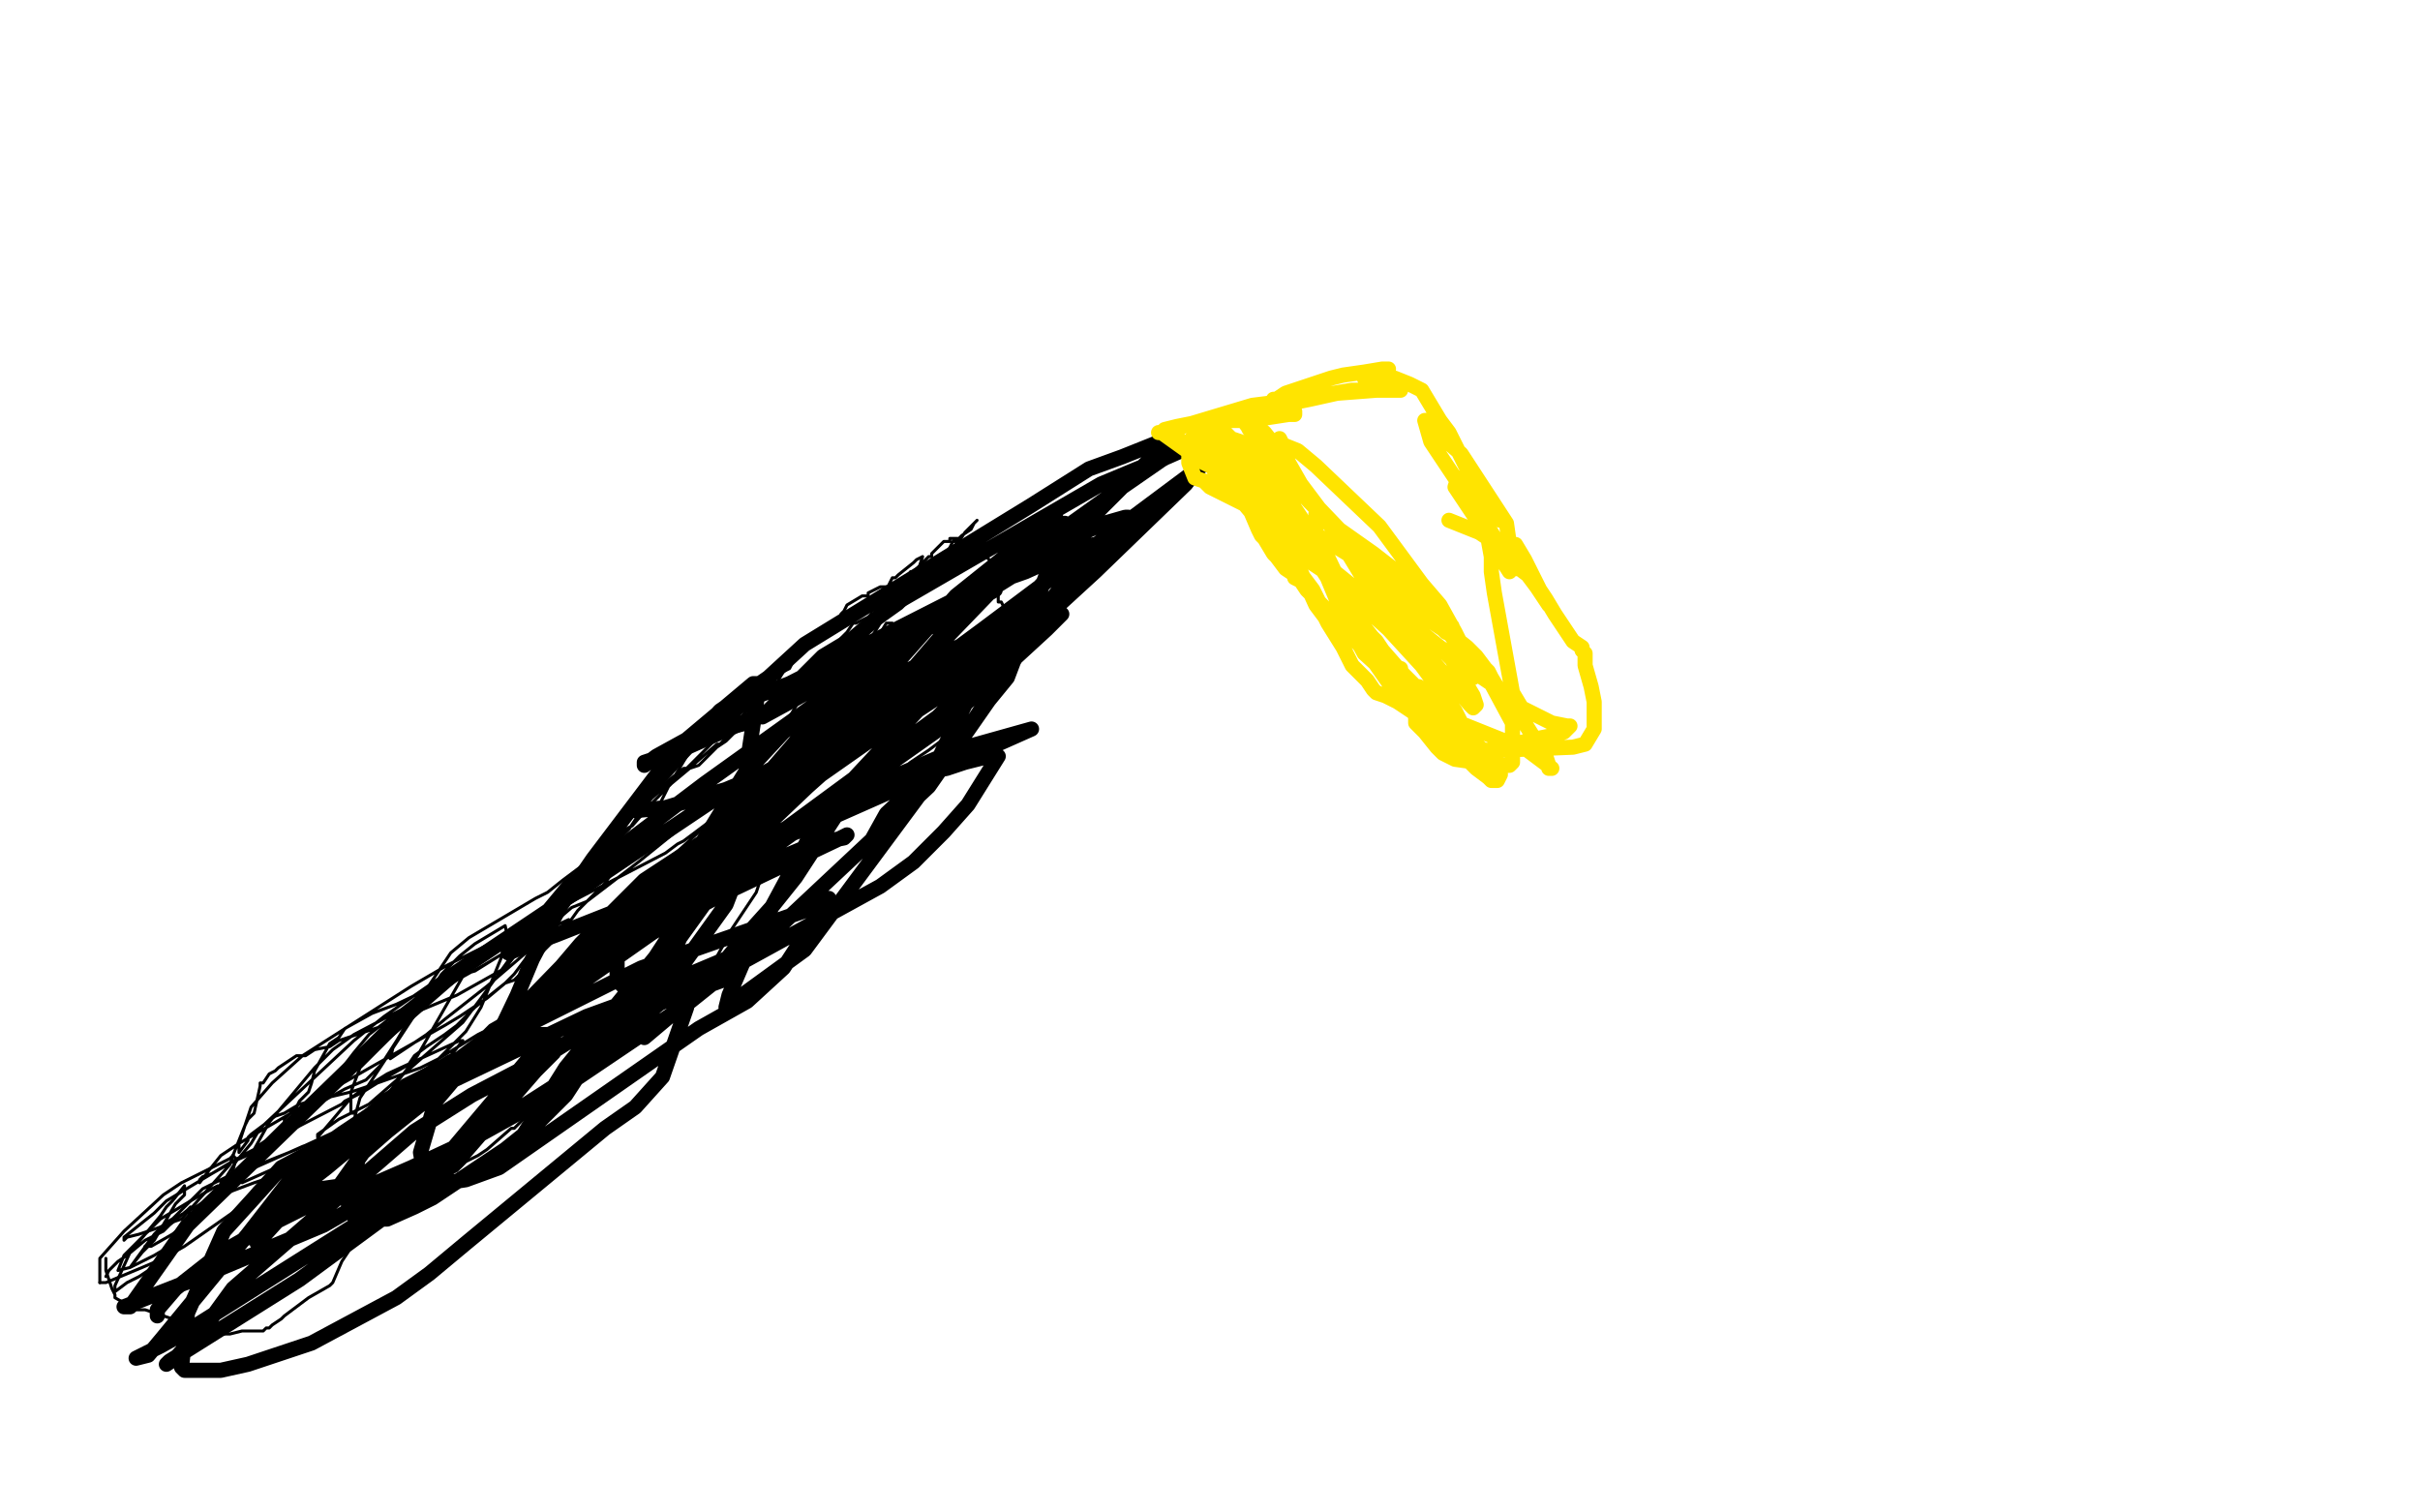 <?xml version="1.0" standalone="no"?>
<!DOCTYPE svg PUBLIC "-//W3C//DTD SVG 1.1//EN"
"http://www.w3.org/Graphics/SVG/1.1/DTD/svg11.dtd">

<svg width="800" height="500" version="1.1" xmlns="http://www.w3.org/2000/svg" xmlns:xlink="http://www.w3.org/1999/xlink" style="stroke-antialiasing: false"><desc>This SVG has been created on https://colorillo.com/</desc><rect x='0' y='0' width='800' height='500' style='fill: rgb(255,255,255); stroke-width:0' /><polyline points="35,422 36,420 36,420 39,417 39,417 42,415 42,415 48,410 48,410 54,407 54,407 56,405 56,405 62,400 62,400 63,399 63,399 62,404 60,406 56,412 51,415 43,419 39,420 41,415 53,403 58,400 63,397 70,393 72,392 71,394 69,397 67,402 49,420 46,422 42,424 38,427 38,425 43,414 53,402 55,399 57,397 61,392 61,395 58,398 51,410 48,413 47,414 43,419 51,408 55,404 63,400 68,397 84,391 87,390" style="fill: none; stroke: #000000; stroke-width: 1; stroke-linejoin: round; stroke-linecap: round; stroke-antialiasing: false; stroke-antialias: 0; opacity: 1.0"/>
<polyline points="77,382 78,383 77,387 74,393 70,398 57,408 50,412 48,412" style="fill: none; stroke: #000000; stroke-width: 1; stroke-linejoin: round; stroke-linecap: round; stroke-antialiasing: false; stroke-antialias: 0; opacity: 1.0"/>
<polyline points="33,424 33,423 33,416 41,407 54,395 60,391 76,383 77,382" style="fill: none; stroke: #000000; stroke-width: 1; stroke-linejoin: round; stroke-linecap: round; stroke-antialiasing: false; stroke-antialias: 0; opacity: 1.0"/>
<polyline points="87,390 84,393 81,398 61,412 54,416 47,419 35,424 33,424" style="fill: none; stroke: #000000; stroke-width: 1; stroke-linejoin: round; stroke-linecap: round; stroke-antialiasing: false; stroke-antialias: 0; opacity: 1.0"/>
<polyline points="48,412 67,393 79,387 88,384 98,380 124,368 128,365 130,363 127,363 112,373 98,383 80,391 79,389 89,371 104,353 110,347 117,342 136,332 137,333 135,338 126,352 121,357 114,360 105,365 104,365 117,348 122,342 144,325 151,320 174,305 177,303 179,303 179,302 167,319 159,330 153,338 122,365 112,370 105,375 105,376 116,363 120,360 128,355 152,344 153,344 149,349 143,353 135,359 108,376 100,379 73,391 73,392 78,384 83,378 86,373 117,344 127,336 153,318 154,317 154,321 142,342 138,349 121,371 118,376 117,376 116,377 116,374 119,363 146,322 152,316 157,312 167,306 168,311 159,333 154,341 150,345 143,352 122,365 118,367 117,368 116,368 116,366 116,361 119,353 141,331 151,324 160,319 175,310 188,304 183,309 175,314 161,326 147,337 141,342 129,350 130,346 141,327 145,321 149,315 155,310 177,297 181,295 186,291 198,282 201,281 204,278 208,274 210,271 212,268 217,262 220,259 221,258 226,254 227,254 229,252 231,250 235,246 239,242 243,239 247,235 248,235 254,229 256,227 257,226 263,224 264,223 266,223 268,221 269,220 276,215 278,213 279,212 287,207 288,205 289,205 294,201 298,197 300,194 309,186 311,185 313,183 315,179 316,179 317,178 318,177 321,175 322,173 323,172 319,176 317,179 315,181 311,187 301,198 298,201 291,206 279,215 277,218 275,220 273,222 267,225 264,228 262,230 258,233 256,235 247,241 243,242 240,245 237,247 231,253 228,254 222,259 216,265 209,273 207,274 205,276 198,286 193,292 186,298 180,303 177,307 173,311 157,321 150,323 131,332 123,335 114,340 112,343 109,345 104,354 103,358 102,361 99,364 98,366 97,367 94,370 94,371 88,377 85,379 84,381 77,384 70,388 67,389 66,390 66,391 69,387 73,382 79,378 110,360 124,352 147,339 152,336 155,334 161,330 167,325 170,324 179,315 181,313 186,308 191,301 193,299 197,295 200,292 210,277 211,274 214,272 218,266 219,264 221,260 227,250 229,248 234,241 235,240 236,239 240,237 242,234 249,229 252,229 256,226 263,225 265,223 270,219 272,218 273,217 280,214 283,212 286,211 290,210 295,207 295,206 293,206 290,211 286,215 261,247 252,256 242,265 207,297 202,303 196,312 174,331 170,333 169,335 162,339 160,341 158,342 145,350 139,353 122,359 116,361 99,365 94,368 91,369 87,372 83,375 82,376 82,377 79,381 79,378 83,366 90,358 100,349 136,326 148,319 172,307 193,296 220,282 224,279 226,278 234,272 244,263 258,244 261,237 264,232 270,223 276,214 278,211 280,209 282,206 283,206 287,204 288,203 288,202 290,201 292,198 292,197 293,195 295,191 296,191 297,190 302,186 303,185 305,184 303,190 291,206 286,214 279,222 248,255 240,260 232,268 211,285 194,298 189,300 182,306 174,312 171,315 167,320 151,329 127,339 112,344 109,346 104,347 101,349 100,349 98,349 92,353 91,354 89,355 87,358 86,358 86,359 84,368 82,370 81,372 77,382 76,385 60,403 57,404 52,406 46,408 42,409 41,410 41,409 46,405 51,401 55,397 75,385 82,381 113,365 114,364 120,361 128,356 135,352 137,349 141,346 147,342 151,339 157,333 167,325 170,322 176,314 187,295 191,290 200,281 206,273 209,270 213,266 221,259 223,257 224,256 229,253 237,246 238,246 241,243 246,239 246,238 247,237 249,234 250,233 253,229 254,229 255,228 256,227 259,222 261,221 263,217 264,216 270,212 272,210 277,205 278,204 278,203 279,202 280,200 285,197 287,197 287,196 291,194 292,194 293,194 297,192 299,191 300,191 301,189 302,189 303,188 305,186 307,184 308,184 308,183 310,181 311,180 312,179 314,179 314,178 315,178 316,178 317,178 320,181 321,181 322,181 325,182 325,183 327,185 328,187 328,188 328,189 329,190 329,192 330,193 330,194 330,195 330,196 330,198 330,199 331,199 332,201 332,202 333,204 333,207 333,209 333,210 333,212 333,213 333,214 333,218 333,220 331,224 331,226 330,227 328,230 325,233 321,237 316,242 314,242 311,245 307,248 301,252 300,253 296,255 295,255 290,259 288,261 285,262 285,263 284,264 283,265 281,266 279,267 274,272 273,273 271,274 266,278 266,279 263,281 262,282 254,290 251,292 250,295 242,307 241,309 236,318 235,319 234,320 232,322 230,324 228,325 223,330 222,331 216,336 216,337 215,337 213,340 212,341 206,347 204,348 202,349 198,353 190,358 187,360 181,363 179,365 176,368 175,368 174,370 173,370 170,373 169,373 161,380 158,382 154,384 151,387 136,394 135,396 129,400 124,403 121,406 121,407 116,412 115,414 113,417 110,424 109,425 102,429 94,435 93,436 90,438 89,439 88,439 87,440 84,440 82,440 80,440 76,441 75,441 74,441 73,441 71,441 70,441 69,441 60,437 48,433 45,433 38,429 38,428 37,426 35,420 35,419 35,418 35,416" style="fill: none; stroke: #000000; stroke-width: 1; stroke-linejoin: round; stroke-linecap: round; stroke-antialiasing: false; stroke-antialias: 0; opacity: 1.0"/>
<polyline points="52,435 52,433 52,433 58,426 58,426 72,415 72,415 75,413 75,413 89,405 89,405 101,399 112,394 113,392 106,393 100,396 95,400 85,411 85,409 91,400 99,393 108,386 144,356 173,334 193,319 258,275 269,269 278,264 285,260 281,262 278,267 263,290 255,300 246,310 232,327 213,343 219,323 222,316 228,303 243,279 301,214 316,197 336,181 349,171 338,179 302,221 277,247 262,260 248,270 226,291 233,285 237,278 243,270 258,253 292,226 307,218 338,205 339,205 339,206 336,217 330,227 307,260 259,305 240,317 221,325 218,325 218,323 220,314 227,299 244,268 252,258 271,236 278,229 290,219 290,224 269,256 257,268 228,294 185,326 179,331 174,335 166,346 165,348 164,349 167,347 171,339 175,332 192,312 213,291 248,268 249,268 249,273 245,286 240,299 217,331 209,340 199,349 160,374 151,379 136,386 113,396 111,396 109,398 108,398 120,381 128,374 148,358 194,336 216,328 226,327 227,327 227,333 219,356 210,366 200,373 154,411 142,421 131,429 103,444 82,451 73,453 64,453 61,453 60,452 62,434 74,407 84,396 93,386 164,348 174,343 182,342 183,343 183,348 177,354 151,384 133,398 99,423 56,450 55,451 58,449 69,437 77,426 137,374 156,362 179,350 195,340 239,324 240,324 237,324 227,332 184,361 157,376 107,405 64,423 41,432 43,432 55,415 62,405 127,342 150,322 238,263 249,258 254,255 260,251 260,257 255,266 247,278 237,293 201,343 174,374 170,379 169,380 170,380 187,353 247,279 267,260 285,244 326,214 328,212 321,229 315,241 306,260 266,314 244,330 240,333 241,329 247,315 268,276 278,262 306,232 329,214 349,203 351,203 346,208 309,242 292,254 246,287 172,339 167,343 163,347 160,352 171,329 176,317 185,300 196,284 224,247 249,226 251,226 246,259 238,281 228,299 187,362 177,372 167,380 143,396 137,399 128,403 125,403 118,403 115,400 120,375 124,369 131,362 149,351 175,342 179,342 181,342 179,345 147,383 132,395 119,404 62,440 53,445 49,447 45,449 49,448 54,442 82,408 96,390 134,359 212,320 272,299 274,297 259,320 247,331 231,340 165,386 154,390 141,392 139,381 144,364 155,351 190,315 263,255 285,239 304,227 341,205 342,205 330,217 322,225 310,237 257,276 245,279 231,285 230,285 230,282 246,256 259,242 332,187 347,181 365,173 372,171 373,171 361,188 352,197 304,230 295,236 286,241 281,244 283,239 325,208 345,193 400,152 402,151 398,152 392,160 362,189 350,200 335,214 294,241 292,241 291,241 291,238 297,228 302,222 329,194 337,189 358,176 351,186 340,198 328,208 300,228 252,256 240,261 220,267 210,268 210,266 238,235 254,224 266,213 341,167 360,155 371,151 386,145 382,150 352,180 272,226 252,236 225,248 213,252 213,253 217,250 237,239 248,231 261,226 322,195 339,189 350,184 356,181 362,180 358,185 347,199 332,210 320,222 253,269 240,276 232,282 227,284 224,286 225,286 272,238 287,225 317,197 351,174 352,173 352,174 333,224 324,235 316,247 301,264 287,279 288,278 293,269 308,255 313,254 319,252 327,250 330,250 320,266 312,275 302,285 291,293 240,321 232,325 225,327 208,327 206,326 204,324 204,321 204,314 231,295 269,279 279,277 280,276 278,277 238,296 223,304 177,331 172,333 171,333 174,332 216,300 273,266 295,257 316,248 341,241 332,245 271,272 248,281 222,294 184,309 168,315 173,311 188,293 200,284 233,259 300,211 310,206 320,200 329,195 309,206 296,212 284,219 263,231 252,237 272,217 282,211 295,200 364,160 376,155 386,151 395,147 393,147 384,152 371,161 315,201 305,207 295,212 288,214 286,215 286,214" style="fill: none; stroke: #000000; stroke-width: 5; stroke-linejoin: round; stroke-linecap: round; stroke-antialiasing: false; stroke-antialias: 0; opacity: 1.0"/>
<polyline points="396,145 398,145 398,145 400,145 400,145 407,151 407,151 410,155 410,155 412,156 412,156 415,159 415,159 418,162 418,162 420,164 420,164 422,168 423,170 419,168 412,167 400,161 398,159 395,158 393,153 393,151 393,150 393,147 393,146 394,145 397,143 399,143 404,145 412,153 418,159 422,165 431,175 434,179 434,180 433,179 421,168 416,164 411,159 405,153 406,157 407,159 415,166 420,169 419,168 406,157 398,153 391,148 384,143 383,143 385,143 397,149 402,152 404,154 406,157 413,167 417,173 428,189 431,191 434,195 435,197 436,199 438,202 439,203 443,204 444,204 445,205 449,206 450,206 453,210 454,211 455,212 457,215 459,218 462,221 463,221 463,222 467,226 468,227 469,227 472,230 474,232 474,233 475,234 475,235 474,236 463,225 460,221 451,215 442,205 440,204 439,202 432,195 430,192 428,191 428,190 425,188 422,184 421,183 418,178 417,177 416,175 413,168 412,165 412,164 409,159 408,157 405,152 404,150 402,147 401,146 401,145 400,145 400,146 400,152 402,157 405,159 420,177 422,180 426,184 430,189 435,200 438,204 439,206 444,214 447,220 448,221 452,225 454,228 455,229 458,230 462,232 468,236 471,238 473,240 474,240 481,248 483,249 484,250 486,252 487,253 488,254 492,257 493,258 495,258 496,256 495,252 482,241 478,237 473,234 462,226 451,216 445,205 443,201 438,189 432,180 431,178 431,176 429,174 429,173 427,169 426,168 424,164 424,162 420,153 419,151 418,150 417,148 415,146 415,144 413,142 412,140 411,139 414,143 418,148 423,155 433,166 436,169 444,179 454,188 457,192 460,196 462,198 465,200 470,204 476,207 478,209 480,210 485,214 486,215 488,217 491,221 492,222 493,224 499,234 500,235 504,239 509,247 509,249 511,250 512,253 512,254 513,254 509,251 505,248 470,234 467,232 462,228 460,227 453,217 449,208 447,205 443,194 440,191 439,188 430,171 428,168 427,166 423,158 419,155 417,151 411,147 410,146 407,145 406,144 404,142 403,141 406,147 410,152 412,154 420,165 433,183 435,185 444,199 446,202 448,206 450,208 458,220 459,221 465,229 465,231 466,232 468,237 468,239 469,240 471,242 475,247 477,249 481,251 488,252 489,252 491,253 496,253 498,253 499,253 500,252 500,245 500,239 493,226 453,199 432,185 429,181 427,178 424,170 423,168 423,170 428,177 435,184 451,197 471,210 476,214 485,220 485,218 471,197 463,190 454,183 437,171 435,170 435,171 435,176 445,197 450,206 457,215 464,223 482,242 483,243 485,245 485,243 481,235 470,220 459,208 448,198 447,197 445,195 444,195 444,199 446,203 469,230 478,239 479,240 480,241 481,242 481,240 479,231 468,210 463,204 459,198 455,193 454,192 456,199 463,207 468,212 486,233 487,234 488,233 487,230 481,220 480,218 478,216 476,214 478,216 480,218 486,224 487,224 488,223 481,209 476,200 470,193 456,174 435,154 429,149 424,147 423,145 426,153 430,160 436,168 458,191 464,197 470,202 474,206 480,210 480,207 458,190 447,184 434,176 406,162 400,159 406,161 410,165 415,169 434,183 438,188 442,190 454,202 456,204 457,204 456,200 453,195 439,172 433,164 427,157 420,152 417,149 420,154 421,155 426,157 427,158 425,151 422,148 418,143 413,139 410,139 409,139 408,139 404,139 403,139 409,139 413,139 426,137 428,137 428,136 426,136 423,136 413,137 394,140 391,141 388,142 385,142 389,141 394,140 414,134 422,133 429,132 432,132 425,132 422,134 421,135 417,138 414,139 428,133 433,132 442,130 455,129 462,129 463,129 452,129 447,129 441,130 431,132 421,132 422,132 425,130 440,125 444,124 451,123 457,122 459,122 454,125 452,125 451,125 455,125 459,125 461,125 466,127 470,129 476,139 479,143 482,149 489,163 491,165 495,171 496,172 493,169 488,164 482,158 481,161 483,164 487,170 501,187 505,190 508,194 512,200 511,198 509,195 507,191 504,185 501,180 500,180 500,182 507,192 511,198 514,203 520,212 523,214 523,215 524,216 524,218 524,220 526,227 527,232 527,237 527,239 527,241 524,246 520,247 496,248 491,248 489,248 487,248 488,248 492,248 509,244 514,243 517,242 519,240 518,240 513,239 503,234 500,229 494,196 493,189 493,184 491,173 491,171 489,169 487,165 489,169 489,173 492,178 499,189 499,187 499,180 498,173 483,150 476,144 474,141 472,139 471,139 473,146 493,176 496,181 500,186 501,188 495,180 489,176 479,172" style="fill: none; stroke: #ffe400; stroke-width: 5; stroke-linejoin: round; stroke-linecap: round; stroke-antialiasing: false; stroke-antialias: 0; opacity: 1.0"/>
</svg>
